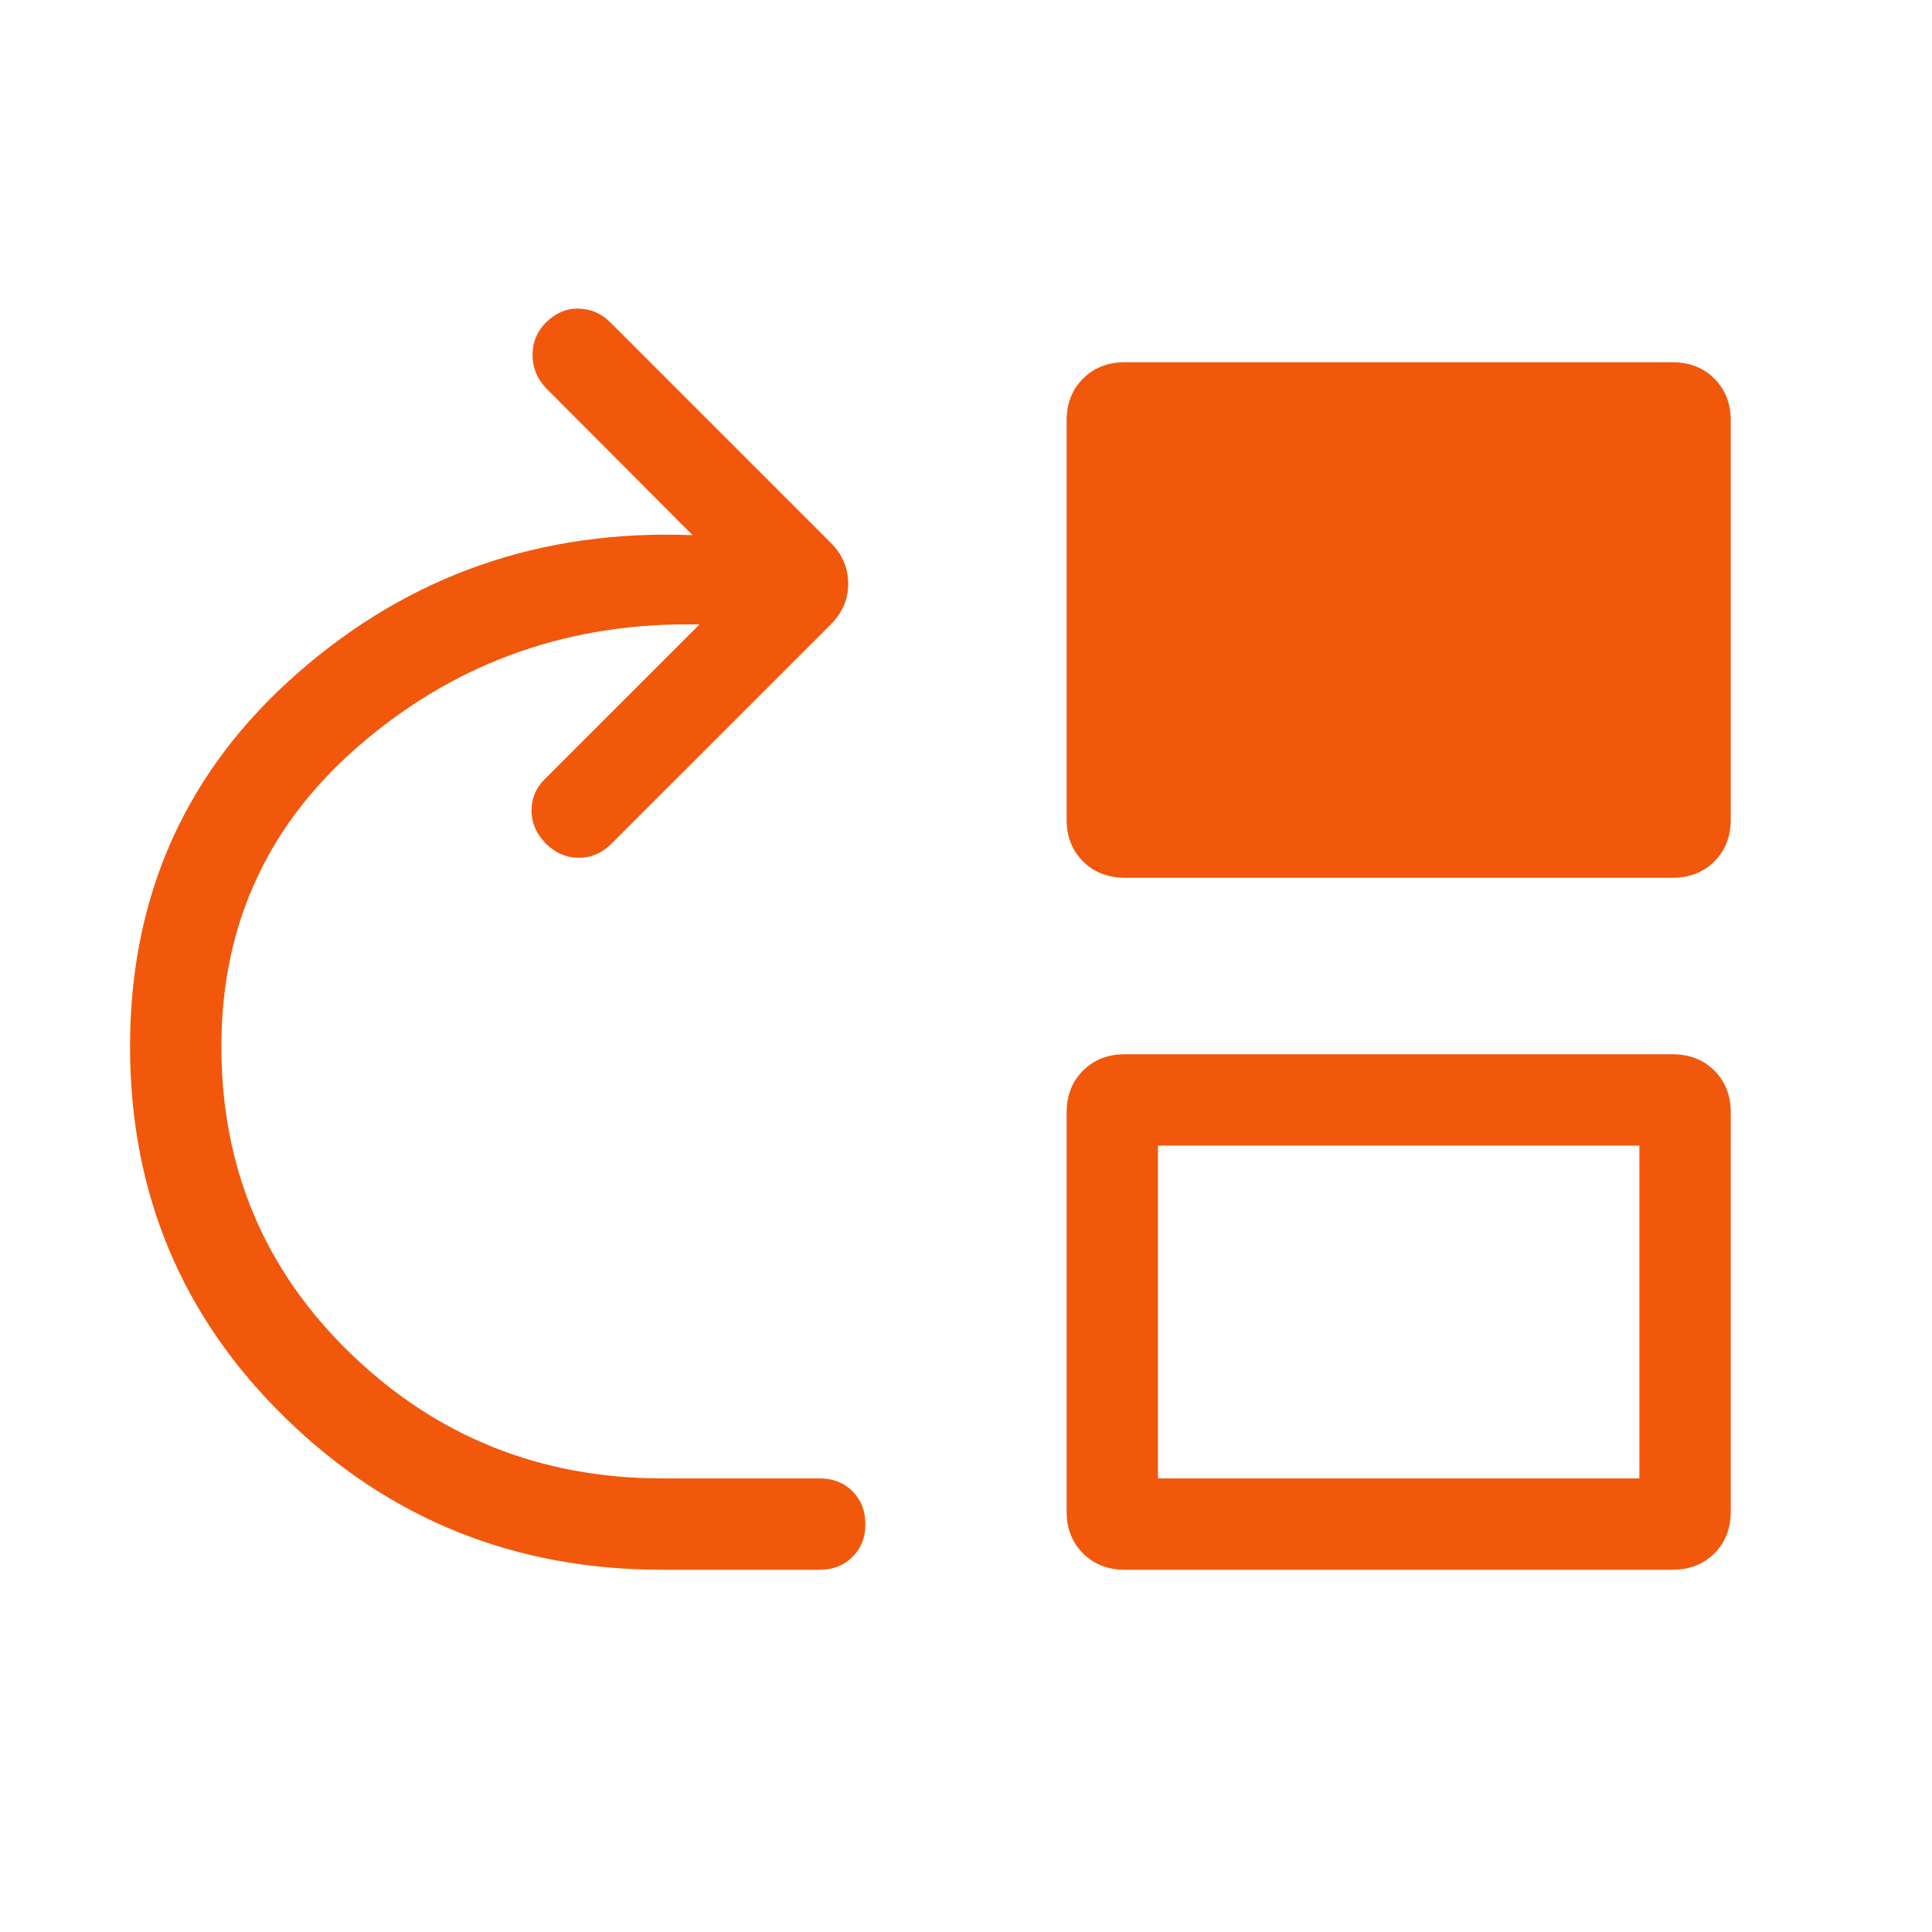 <svg xmlns="http://www.w3.org/2000/svg" height="48px" viewBox="0 -960 960 960" width="48px" fill="#F1580C"><path d="M328.85-180q-109.69 0-186.96-75.35Q64.62-330.69 64.62-440q0-112.61 83.3-185.58 83.31-72.96 196.24-68.5l-72.85-73.07q-6.69-7.08-6.69-16.5 0-9.43 6.6-16.03 7.17-7.16 16.28-6.97 9.12.19 15.81 6.88l109.54 109.54q8.61 8.62 8.61 20.23 0 11.62-8.61 20.23L303.92-540.85q-7.07 7.08-16.3 7.08t-16.4-7.08q-6.99-7.07-7.1-16.19-.12-9.11 6.57-15.81l76.85-76.84q-95.08-2-166.31 57.77T110-440q0 90.46 64.19 152.54 64.2 62.07 155.04 62.07h78.08q9.9 0 16.3 6.4 6.39 6.4 6.39 16.31 0 9.91-6.39 16.29-6.4 6.39-16.3 6.39h-78.46Zm230.17-343.85q-12.79 0-20.9-8.16-8.12-8.16-8.12-20.68V-751q0-12.77 8.16-20.88 8.17-8.12 20.69-8.12h272.13q12.79 0 20.9 8.16 8.12 8.17 8.12 20.69v198.31q0 12.76-8.16 20.88-8.17 8.11-20.69 8.11H559.02Zm0 343.85q-12.79 0-20.9-8.16-8.12-8.17-8.12-20.69v-198.31q0-12.76 8.16-20.88 8.17-8.11 20.69-8.11h272.13q12.79 0 20.9 8.16 8.12 8.16 8.12 20.68V-209q0 12.77-8.16 20.88-8.17 8.12-20.69 8.12H559.02Zm16.36-45.39h239.23v-165.38H575.38v165.38Z"/></svg>